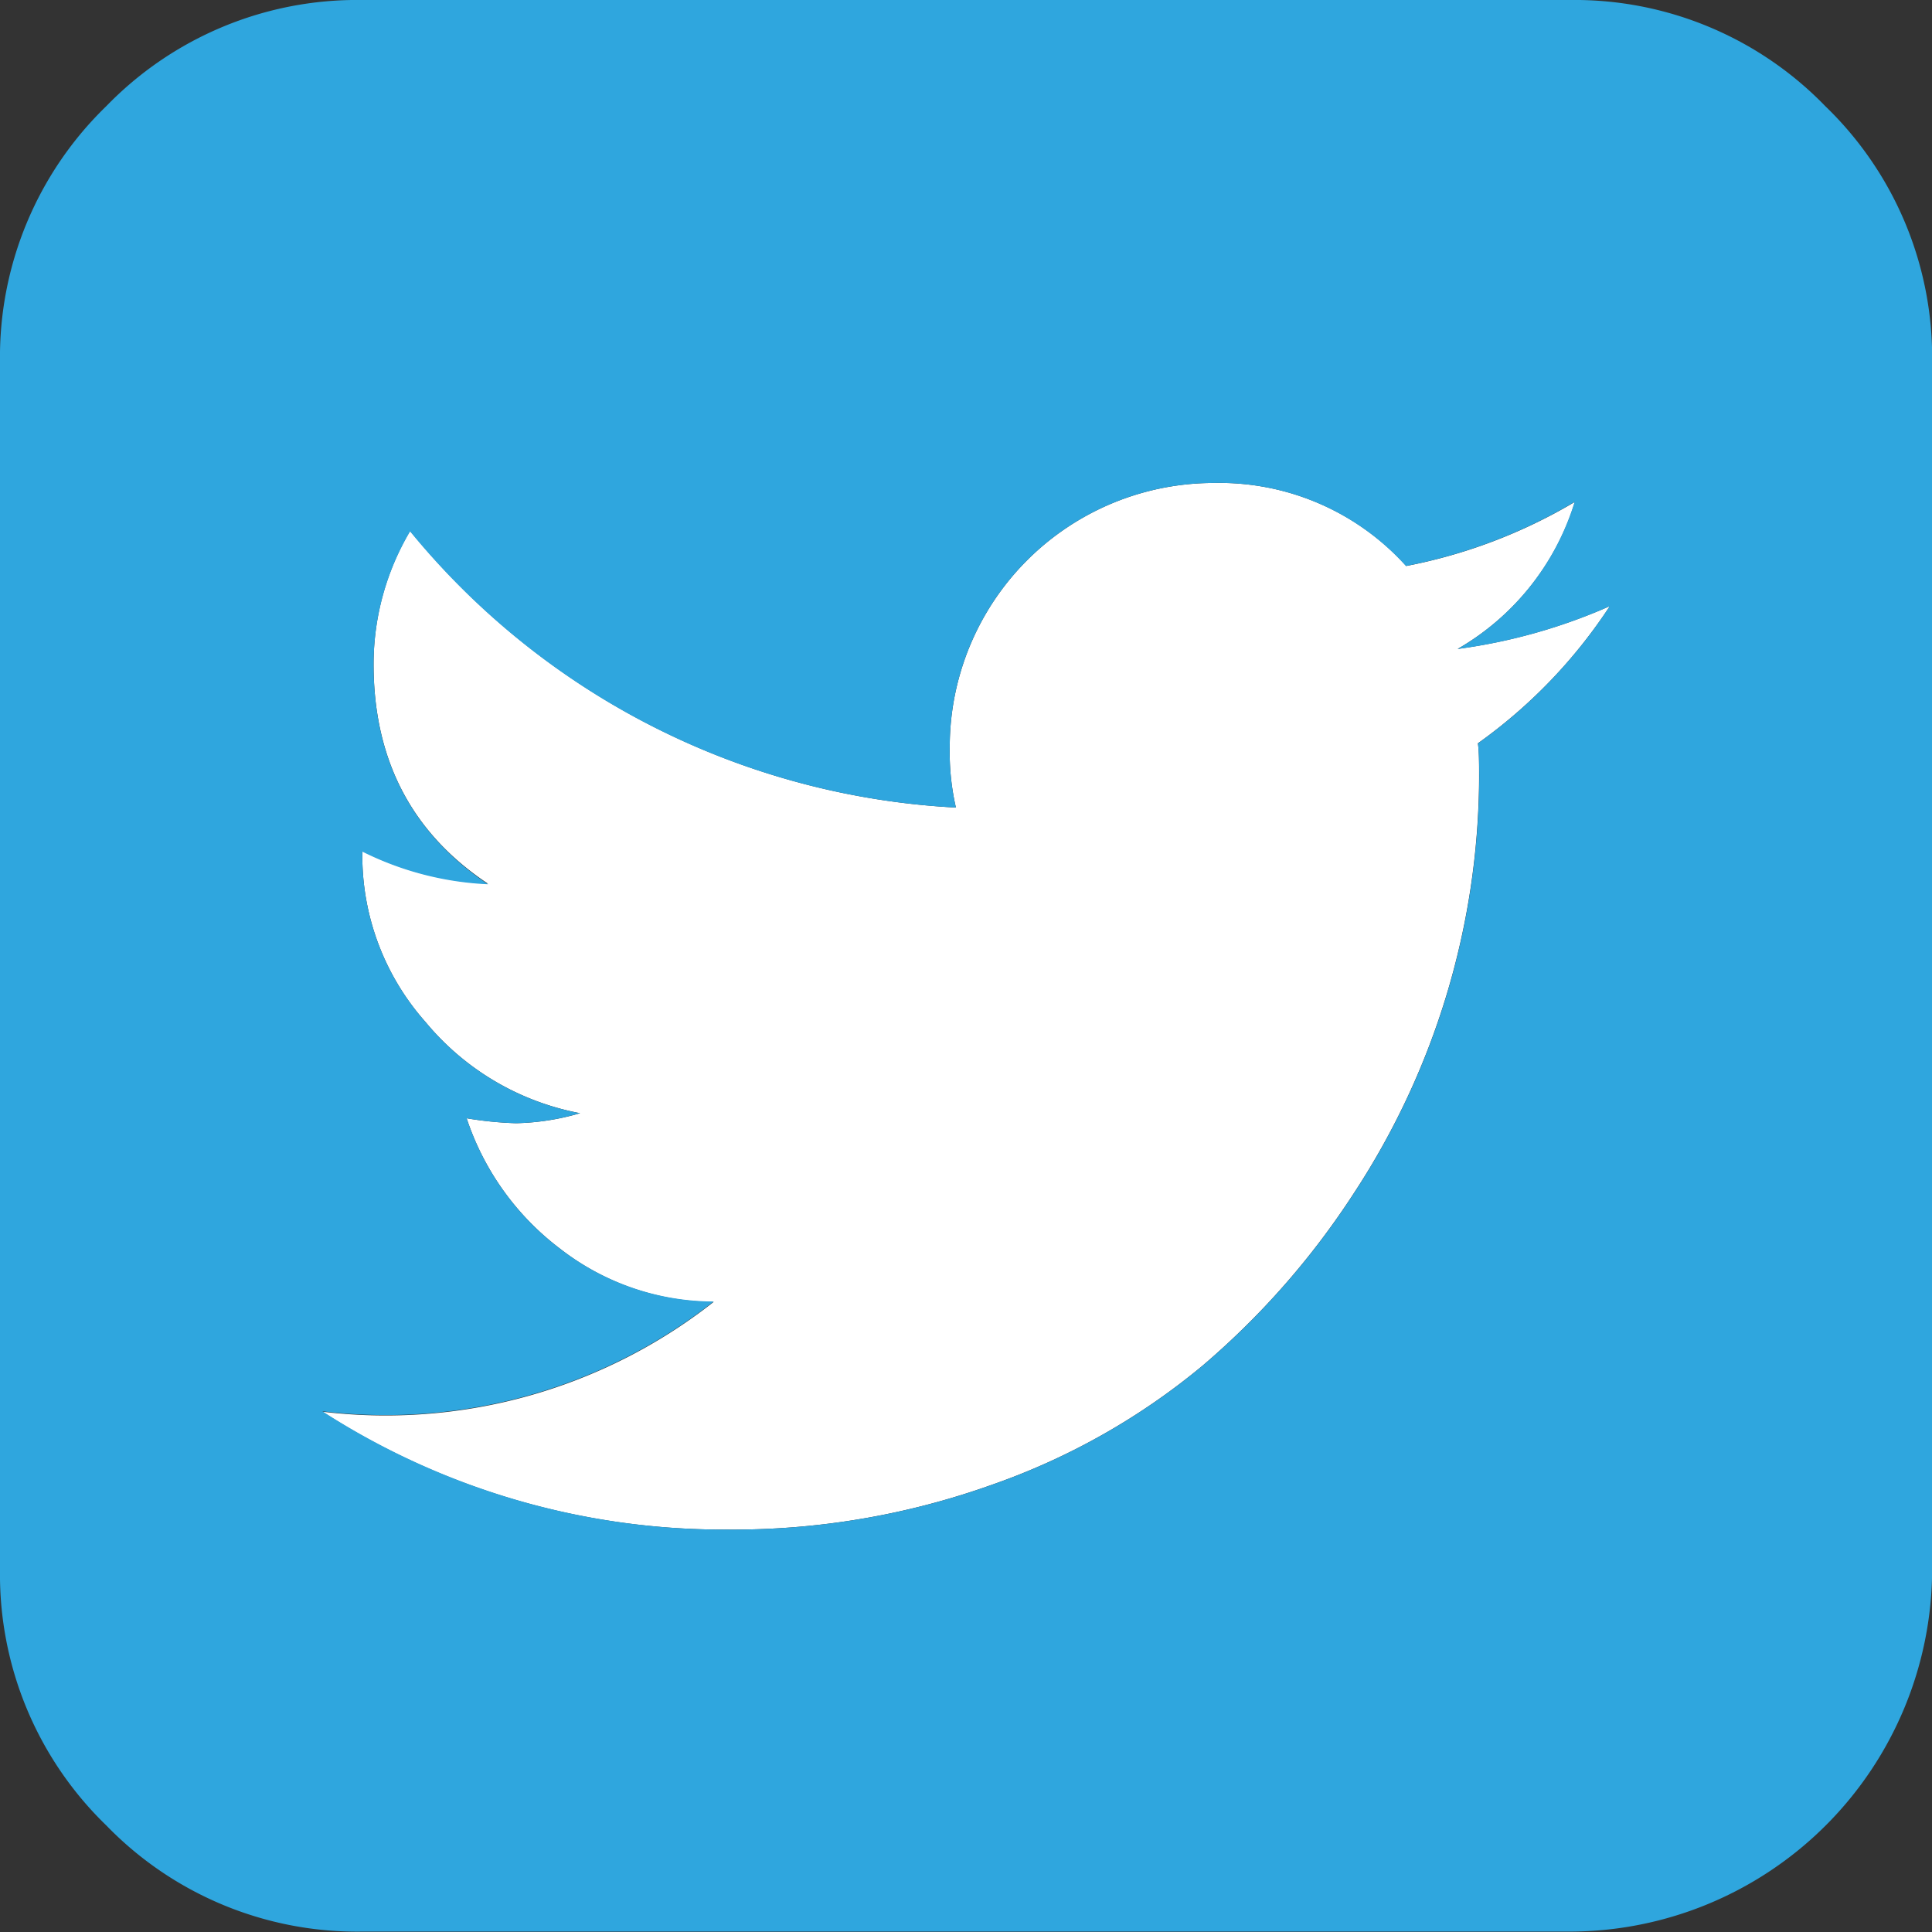 <svg xmlns="http://www.w3.org/2000/svg" viewBox="0 0 140.77 140.77"><rect x="0" y="0" width="140.77" height="140.77" fill="#333333" stroke="none"/><defs><style>.cls-1{fill:#fff;}.cls-2{fill:#2fa6de;}</style></defs><g id="Layer_2" data-name="Layer 2"><g id="Layer_1-2" data-name="Layer 1"><path class="cls-1" d="M114.75,36.57a38.2,38.2,0,0,1-12.29,4.67,18.29,18.29,0,0,0-14-6.05A19.24,19.24,0,0,0,69.2,54.44a18,18,0,0,0,.45,4.4A55.09,55.09,0,0,1,29.88,38.68a19.06,19.06,0,0,0-2.66,9.71q0,10.45,8.34,16a22.75,22.75,0,0,1-9.16-2.38v.18A18.26,18.26,0,0,0,31,74.46a19.23,19.23,0,0,0,11.27,6.65,17.8,17.8,0,0,1-4.67.73A26.27,26.27,0,0,1,34,81.48,19.67,19.67,0,0,0,40.83,91,18.32,18.32,0,0,0,52,94.86a38.65,38.65,0,0,1-28.51,8A54,54,0,0,0,53,111.45a56.06,56.06,0,0,0,19.25-3.26,49.53,49.53,0,0,0,15.4-8.71,57.79,57.79,0,0,0,11-12.55,55.57,55.57,0,0,0,9.12-30.29c0-1.1,0-1.93-.09-2.48a37.46,37.46,0,0,0,9.62-10,40.69,40.69,0,0,1-11.09,3.12A18.7,18.7,0,0,0,114.75,36.57Z"/><path class="cls-2" d="M133,7.74A25.43,25.43,0,0,0,114.38,0h-88A25.44,25.44,0,0,0,7.74,7.74,25.44,25.44,0,0,0,0,26.39v88A25.44,25.44,0,0,0,7.74,133a25.44,25.44,0,0,0,18.65,7.74h88a26.44,26.44,0,0,0,26.39-26.39v-88A25.44,25.44,0,0,0,133,7.74ZM107.69,54.16c.06.55.09,1.38.09,2.48a55.57,55.57,0,0,1-9.12,30.29,57.79,57.79,0,0,1-11,12.55,49.53,49.53,0,0,1-15.4,8.71A56.06,56.06,0,0,1,53,111.45a54,54,0,0,1-29.51-8.62,38.65,38.65,0,0,0,28.51-8A18.32,18.32,0,0,1,40.83,91,19.67,19.67,0,0,1,34,81.48a26.27,26.27,0,0,0,3.58.36,17.8,17.8,0,0,0,4.67-.73A19.23,19.23,0,0,1,31,74.46,18.26,18.26,0,0,1,26.4,62.23v-.18a22.75,22.75,0,0,0,9.16,2.38q-8.34-5.6-8.34-16a19.06,19.06,0,0,1,2.66-9.71A55.09,55.09,0,0,0,69.65,58.84a18,18,0,0,1-.45-4.4A19.24,19.24,0,0,1,88.44,35.19a18.29,18.29,0,0,1,14,6.05,38.2,38.2,0,0,0,12.29-4.67,18.7,18.7,0,0,1-8.53,10.72,40.69,40.69,0,0,0,11.09-3.12A37.46,37.46,0,0,1,107.69,54.16Z"/></g></g></svg>